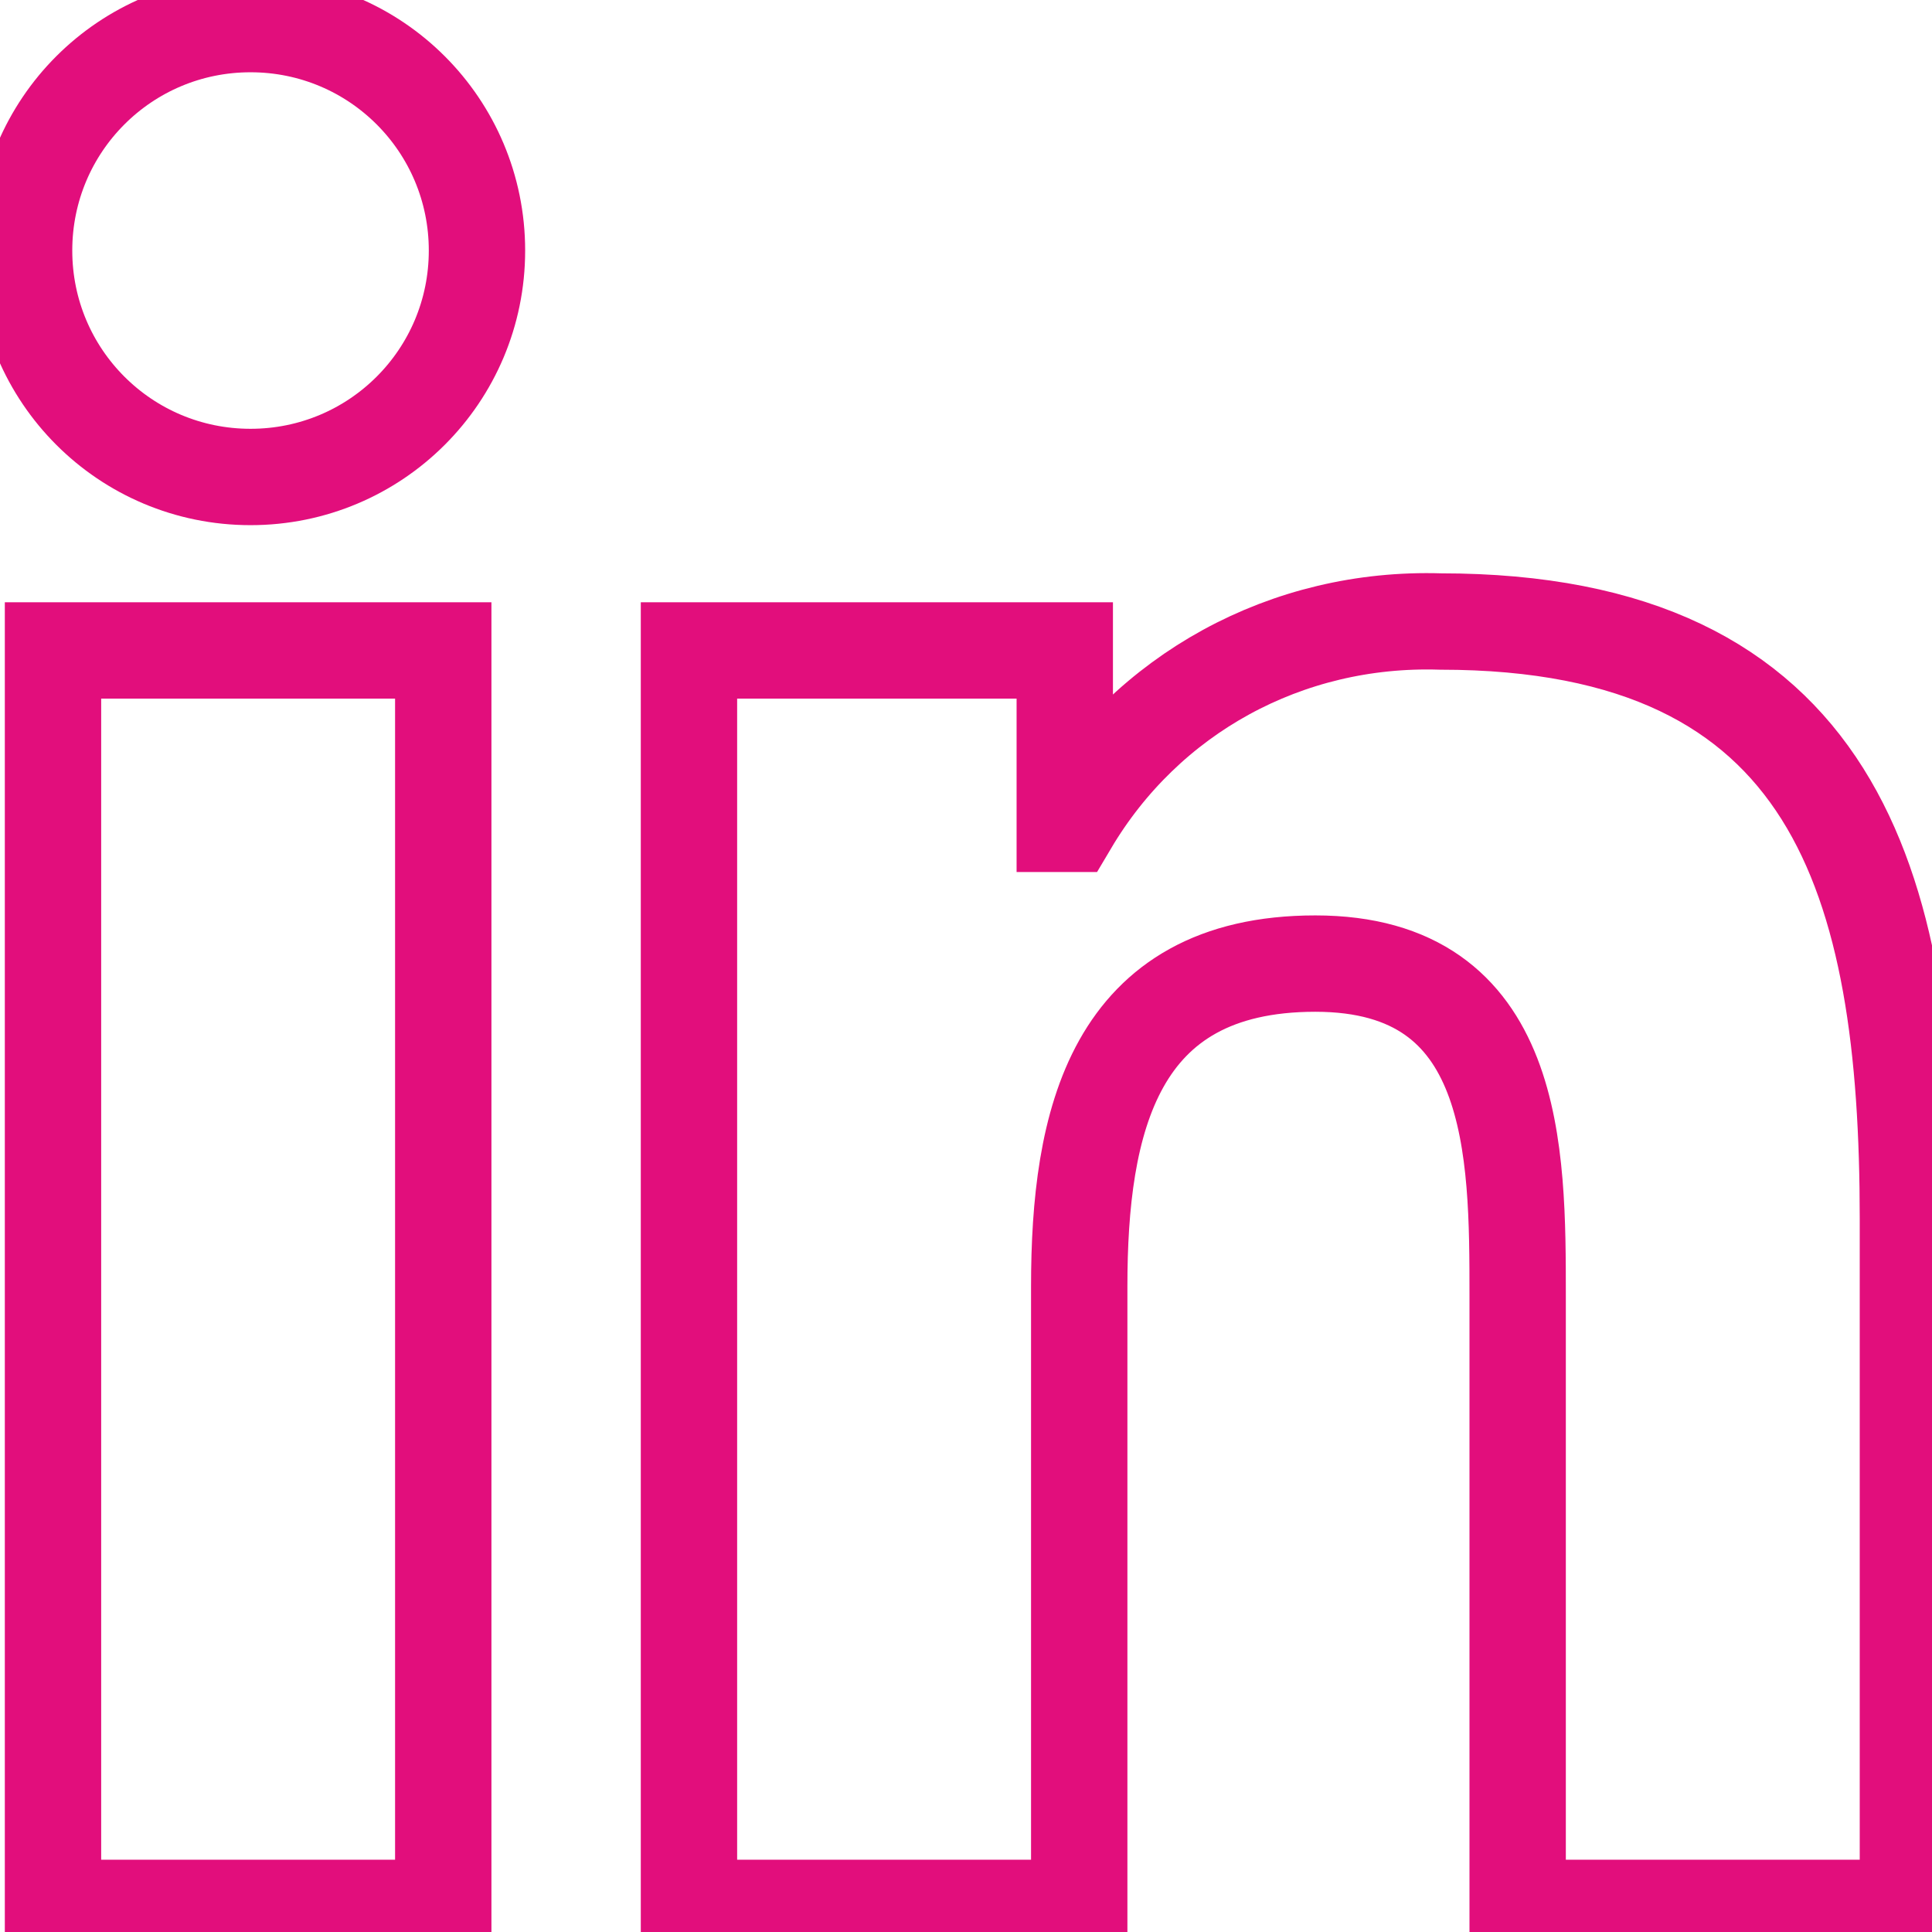 <?xml version="1.0" encoding="utf-8"?>
<!-- Generator: Adobe Illustrator 26.3.1, SVG Export Plug-In . SVG Version: 6.00 Build 0)  -->
<svg version="1.1" id="Laag_1" xmlns="http://www.w3.org/2000/svg" xmlns:xlink="http://www.w3.org/1999/xlink" x="0px" y="0px"
	 viewBox="0 0 40.1 40.1" style="enable-background:new 0 0 40.1 40.1;" xml:space="preserve">
<style type="text/css">
	.st0{fill:none;stroke:#e20e7c;stroke-miterlimit:10; stroke-width: 2;}
</style>
<path class="st0" d="M31.5,39.6V26.9c0-3,0-6.9-4.2-6.9c-4.2,0-4.9,3.3-4.9,6.7v12.9h-8.1V13.5h7.8v3.6h0.1c1.6-2.7,4.5-4.3,7.7-4.2
	c8.2,0,9.7,5.4,9.7,12.4v14.3H31.5z M9.2,39.6H1.1V13.5h8.1L9.2,39.6L9.2,39.6L9.2,39.6z M14.3,13.5L14.3,13.5L14.3,13.5z M0.5,5.2
	c0-2.6,2.1-4.7,4.7-4.7s4.7,2.1,4.7,4.7c0,2.6-2.1,4.7-4.7,4.7C2.6,9.9,0.5,7.8,0.5,5.2z"/>
</svg>
